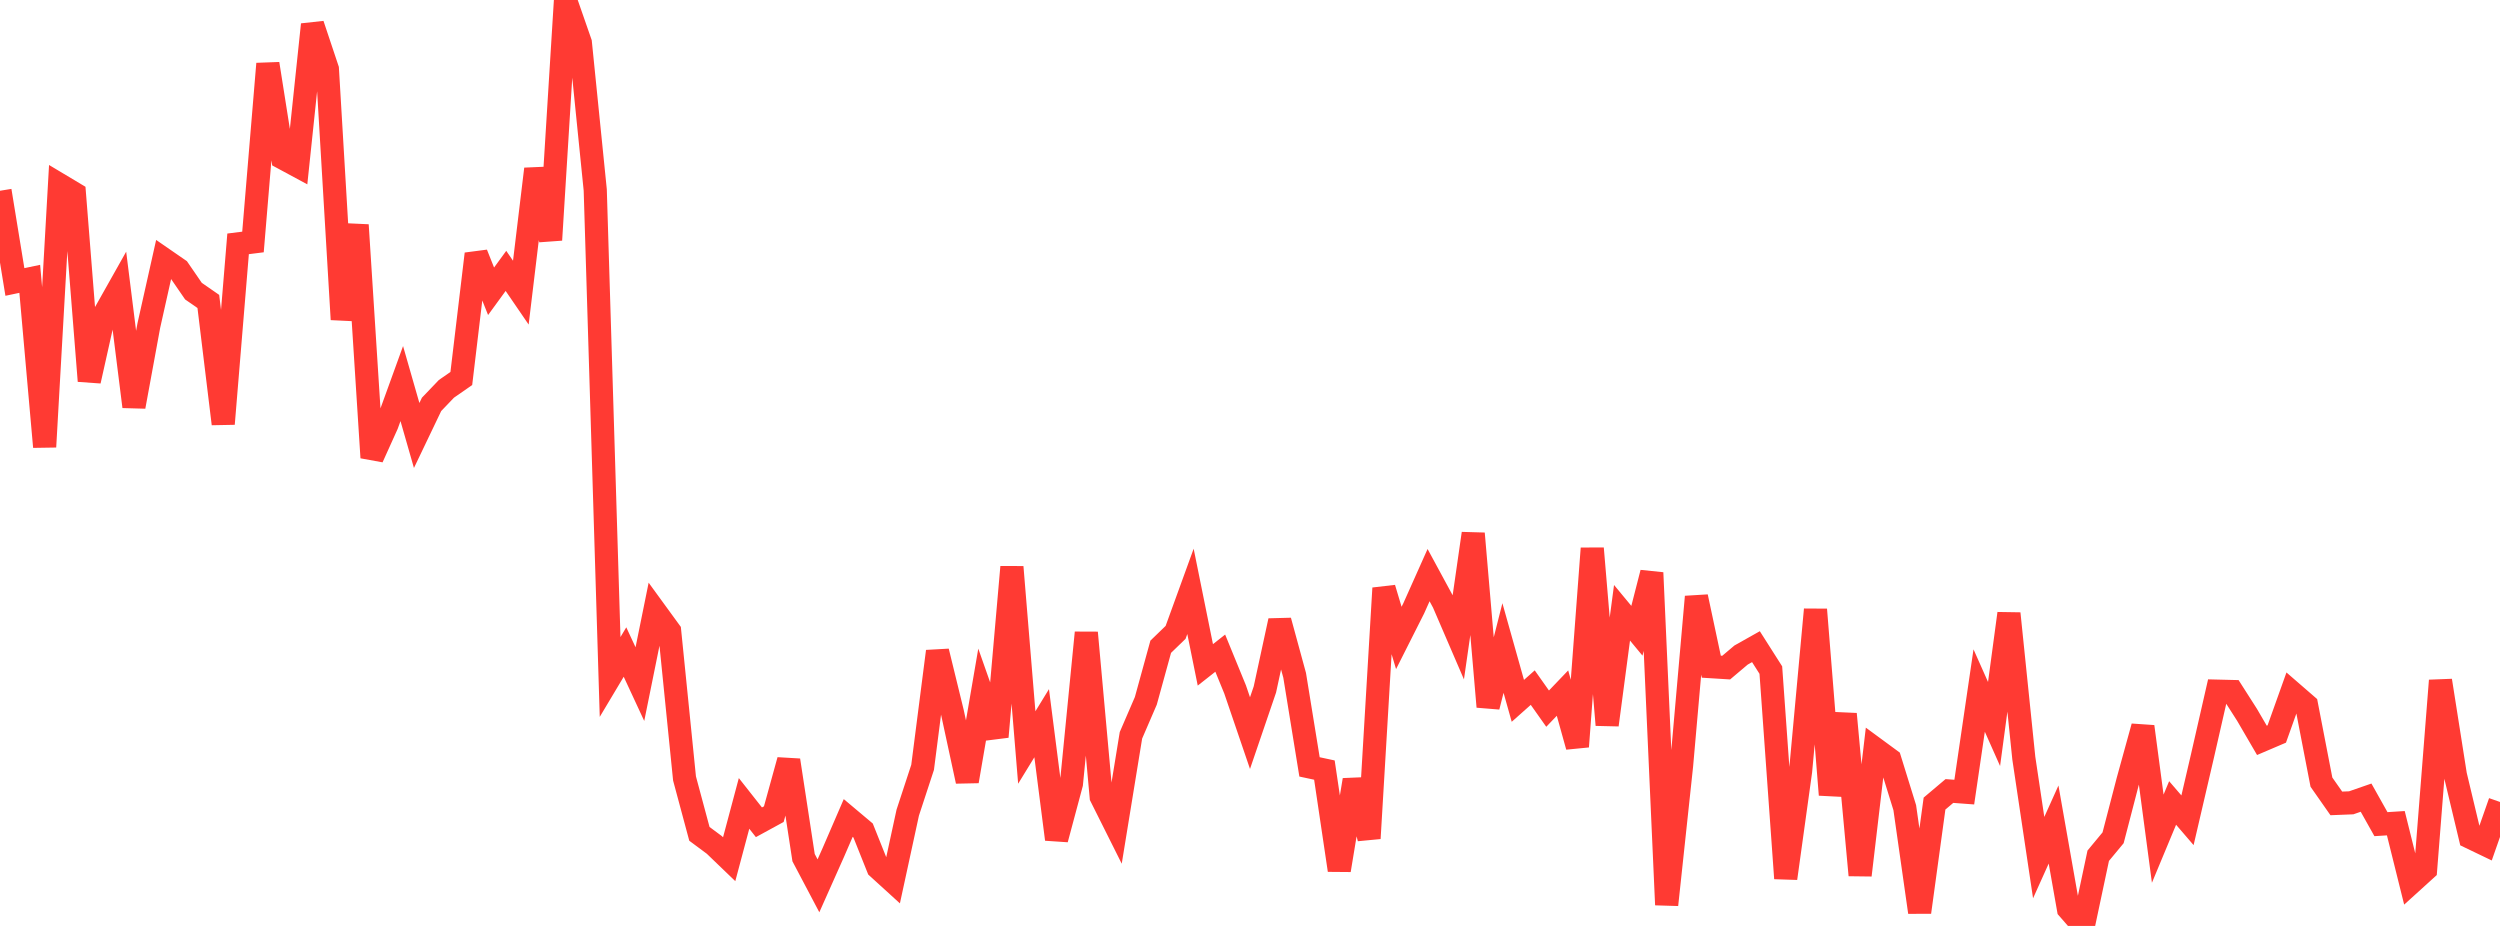 <?xml version="1.0" standalone="no"?>
<!DOCTYPE svg PUBLIC "-//W3C//DTD SVG 1.1//EN" "http://www.w3.org/Graphics/SVG/1.1/DTD/svg11.dtd">

<svg width="135" height="50" viewBox="0 0 135 50" preserveAspectRatio="none" 
  xmlns="http://www.w3.org/2000/svg"
  xmlns:xlink="http://www.w3.org/1999/xlink">


<polyline points="0.0, 10.301 0.804, 15.226 1.607, 15.057 2.411, 24.131 3.214, 9.976 4.018, 10.457 4.821, 20.572 5.625, 16.976 6.429, 15.548 7.232, 21.958 8.036, 17.582 8.839, 13.997 9.643, 14.552 10.446, 15.721 11.25, 16.278 12.054, 22.888 12.857, 13.168 13.661, 13.067 14.464, 3.444 15.268, 8.529 16.071, 8.962 16.875, 1.326 17.679, 3.732 18.482, 17.25 19.286, 12.15 20.089, 24.709 20.893, 22.929 21.696, 20.713 22.5, 23.516 23.304, 21.836 24.107, 20.997 24.911, 20.439 25.714, 13.711 26.518, 15.729 27.321, 14.628 28.125, 15.803 28.929, 9.126 29.732, 12.957 30.536, 0.0 31.339, 2.306 32.143, 10.259 32.946, 36.556 33.75, 35.21 34.554, 36.942 35.357, 32.981 36.161, 34.085 36.964, 42.037 37.768, 45.028 38.571, 45.624 39.375, 46.397 40.179, 43.384 40.982, 44.403 41.786, 43.964 42.589, 41.053 43.393, 46.312 44.196, 47.834 45.0, 46.031 45.804, 44.171 46.607, 44.846 47.411, 46.859 48.214, 47.59 49.018, 43.882 49.821, 41.436 50.625, 35.174 51.429, 38.466 52.232, 42.187 53.036, 37.503 53.839, 39.785 54.643, 30.618 55.446, 40.365 56.25, 39.053 57.054, 45.321 57.857, 42.323 58.661, 34.165 59.464, 43.025 60.268, 44.632 61.071, 39.707 61.875, 37.845 62.679, 34.924 63.482, 34.148 64.286, 31.934 65.089, 35.903 65.893, 35.27 66.696, 37.23 67.5, 39.588 68.304, 37.231 69.107, 33.521 69.911, 36.467 70.714, 41.412 71.518, 41.584 72.321, 46.989 73.125, 42.118 73.929, 45.272 74.732, 31.762 75.536, 34.449 76.339, 32.857 77.143, 31.057 77.946, 32.539 78.75, 34.404 79.554, 28.81 80.357, 38.163 81.161, 34.992 81.964, 37.846 82.768, 37.131 83.571, 38.267 84.375, 37.427 85.179, 40.315 85.982, 29.614 86.786, 39.146 87.589, 33.09 88.393, 34.061 89.196, 30.928 90.0, 48.86 90.804, 41.35 91.607, 32.226 92.411, 36.001 93.214, 36.051 94.018, 35.372 94.821, 34.92 95.625, 36.184 96.429, 47.432 97.232, 41.643 98.036, 32.916 98.839, 42.918 99.643, 38.557 100.446, 47.259 101.25, 40.432 102.054, 41.023 102.857, 43.613 103.661, 49.26 104.464, 43.393 105.268, 42.714 106.071, 42.774 106.875, 37.289 107.679, 39.096 108.482, 33.129 109.286, 40.941 110.089, 46.311 110.893, 44.525 111.696, 49.08 112.5, 50.0 113.304, 46.21 114.107, 45.241 114.911, 42.148 115.714, 39.236 116.518, 45.289 117.321, 43.36 118.125, 44.295 118.929, 40.839 119.732, 37.322 120.536, 37.342 121.339, 38.599 122.143, 39.979 122.946, 39.636 123.75, 37.384 124.554, 38.081 125.357, 42.235 126.161, 43.384 126.964, 43.352 127.768, 43.073 128.571, 44.504 129.375, 44.453 130.179, 47.685 130.982, 46.957 131.786, 36.751 132.589, 41.849 133.393, 45.214 134.196, 45.6 135.0, 43.306" fill="none" stroke="#ff3a33" stroke-width="1.25"/>

</svg>